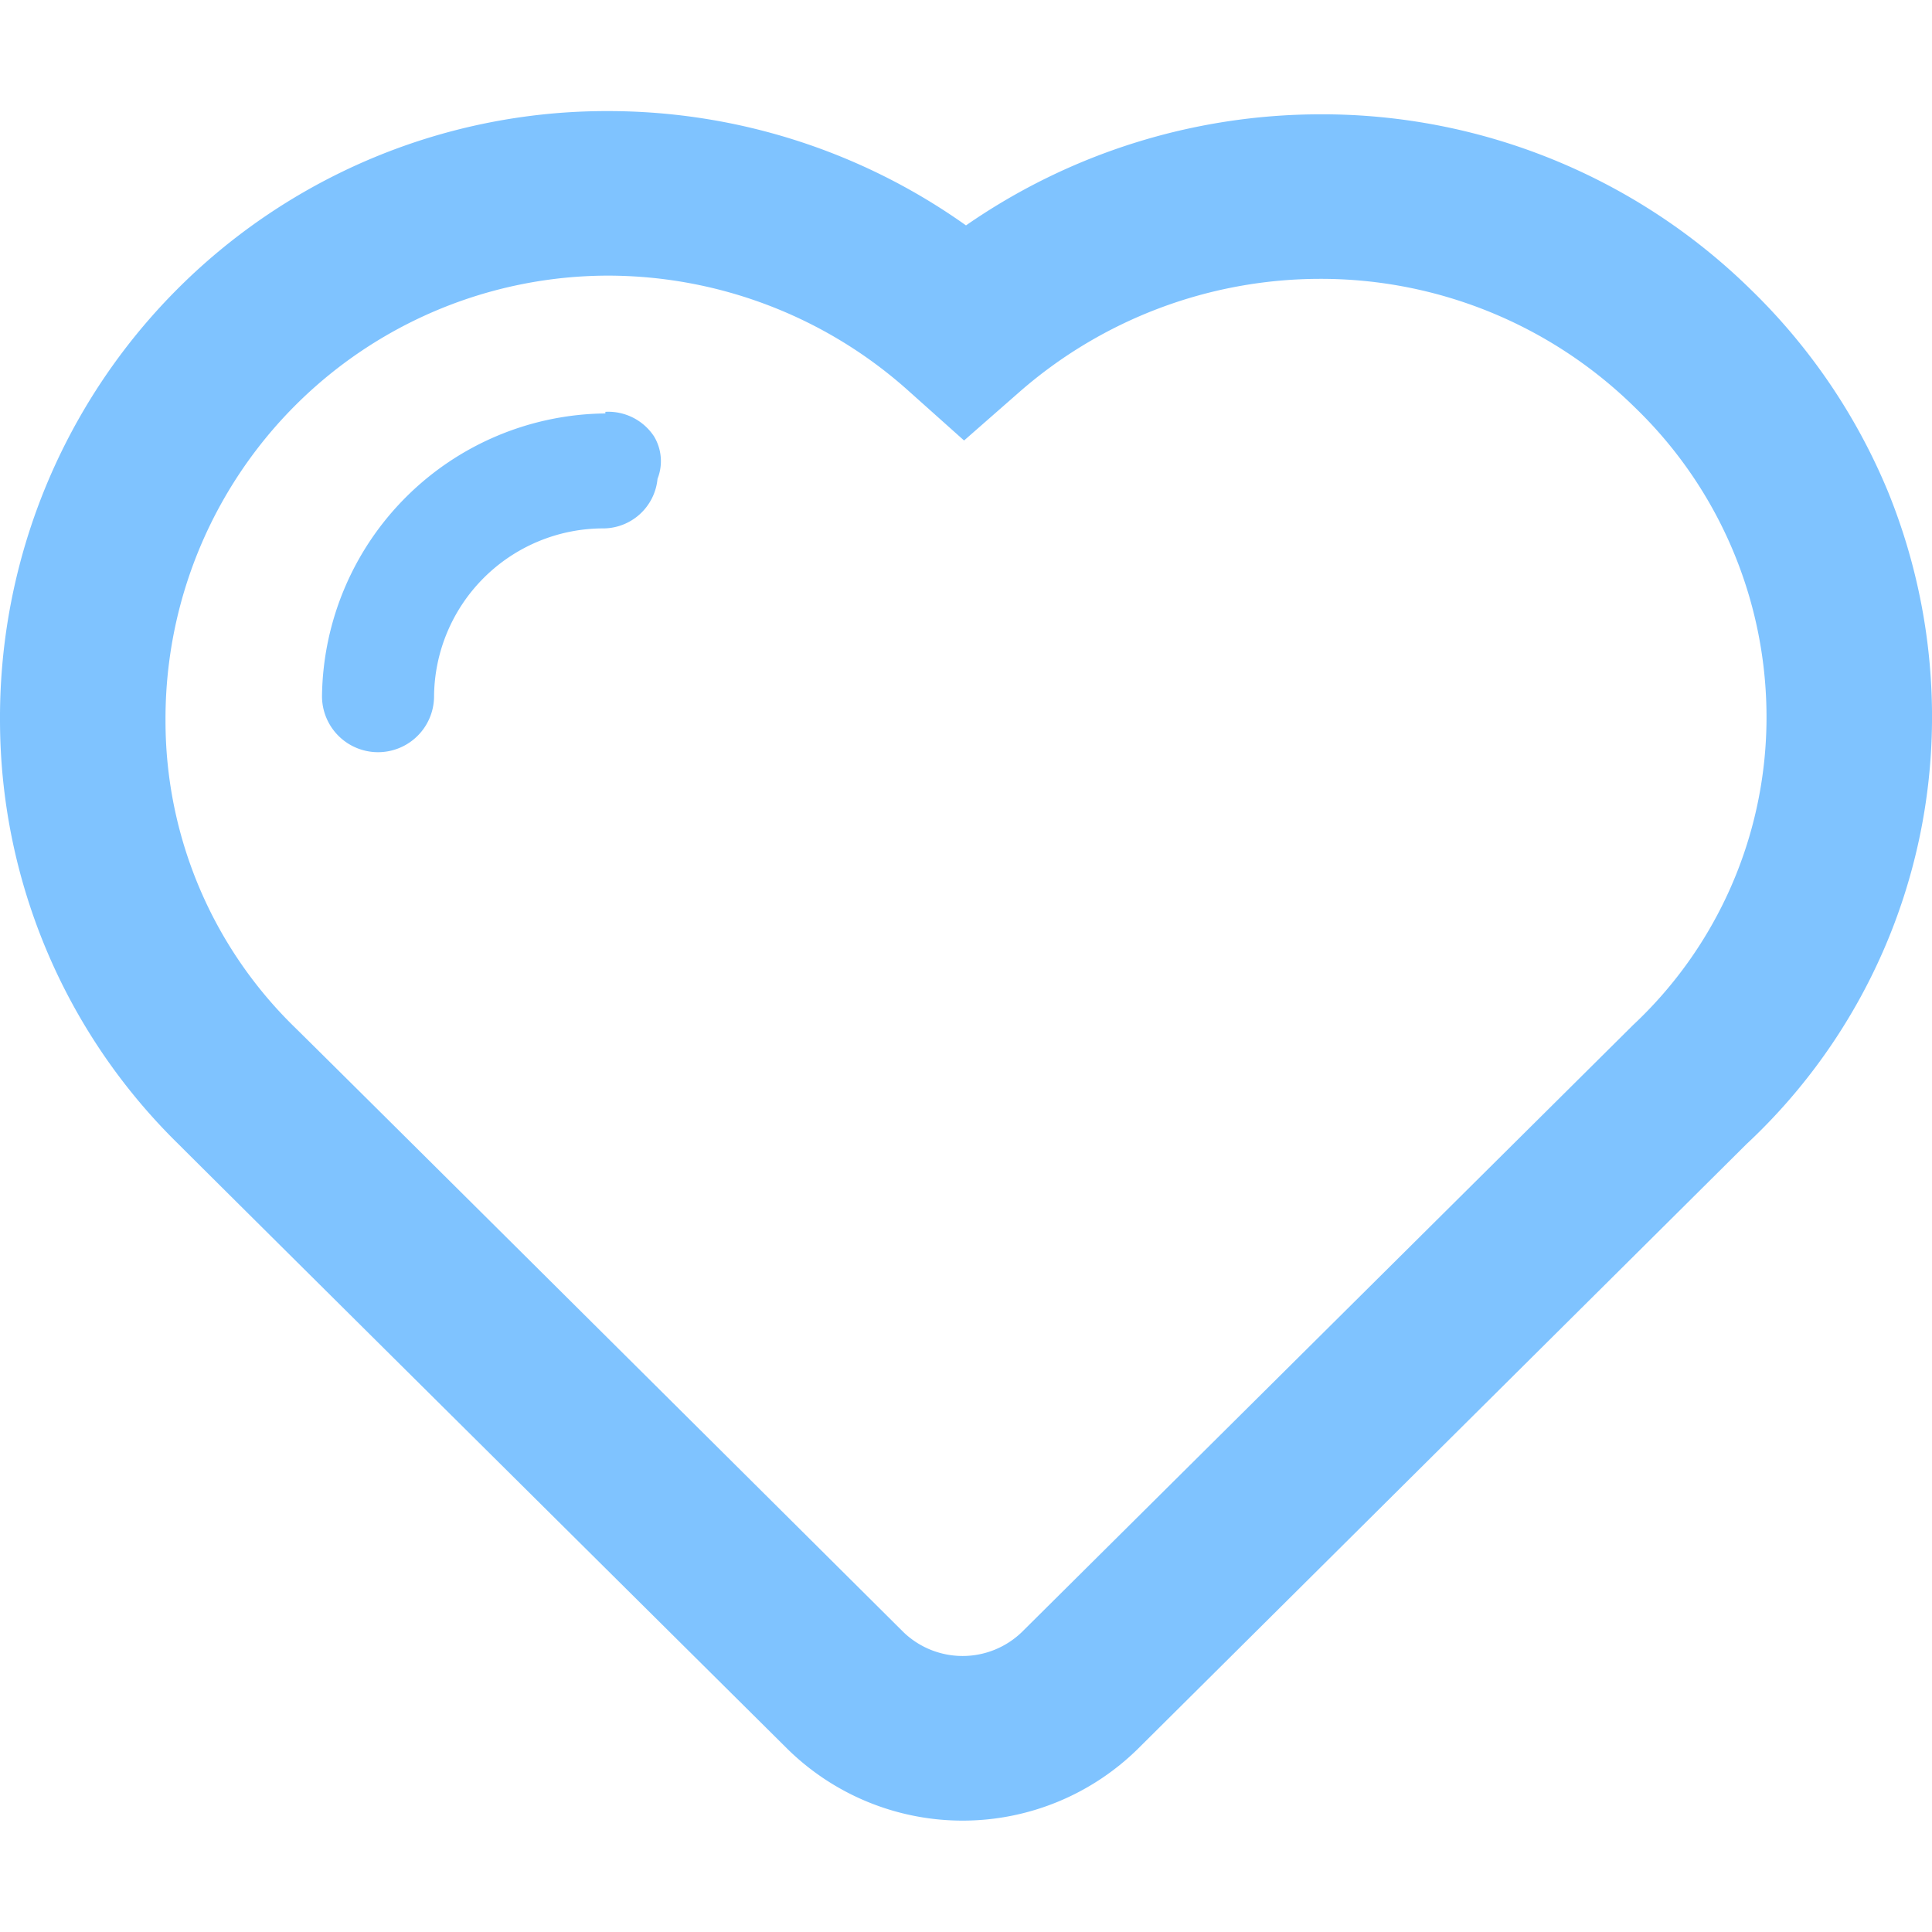 <svg id="图层_1" data-name="图层 1" xmlns="http://www.w3.org/2000/svg" viewBox="0 0 60 60">
  <defs>
    <style>
      .cls-1 {
        fill: #7fc3ff;
      }
    </style>
  </defs>
  <path class="cls-1" d="M58.63,15.26A18.72,18.72,0,0,0,54.38,9,19,19,0,0,0,41,3.55,19.34,19.34,0,0,0,30,7a19.17,19.17,0,0,0-11.1-3.55A18.84,18.84,0,0,0,0,22.4,18.44,18.44,0,0,0,5.52,35.51C7.4,37.39,24.14,54,24.45,54.31a7.76,7.76,0,0,0,10.89,0l18.9-18.78A18.13,18.13,0,0,0,60,22.43,18.55,18.55,0,0,0,58.63,15.26ZM50.71,31.84l-.06.06L31.73,50.69h0a2.65,2.65,0,0,1-3.67,0h0c-.17-.17-17.09-17-18.92-18.8l0,0a13.28,13.28,0,0,1-4-9.5A13.76,13.76,0,0,1,18.88,8.56a14,14,0,0,1,9.37,3.61l1.69,1.51,1.7-1.49A14.2,14.2,0,0,1,41,8.66a13.9,13.9,0,0,1,9.78,4,13.36,13.36,0,0,1,4.08,9.75A13.09,13.09,0,0,1,50.71,31.84Zm-31.91-19A8.89,8.89,0,0,0,10,21.62a1.74,1.74,0,1,0,3.48,0,5.26,5.26,0,0,1,5.21-5.21,1.7,1.7,0,0,0,1.73-1.54,1.49,1.49,0,0,0-.11-1.32A1.7,1.7,0,0,0,18.8,12.79Z"/>
</svg>
